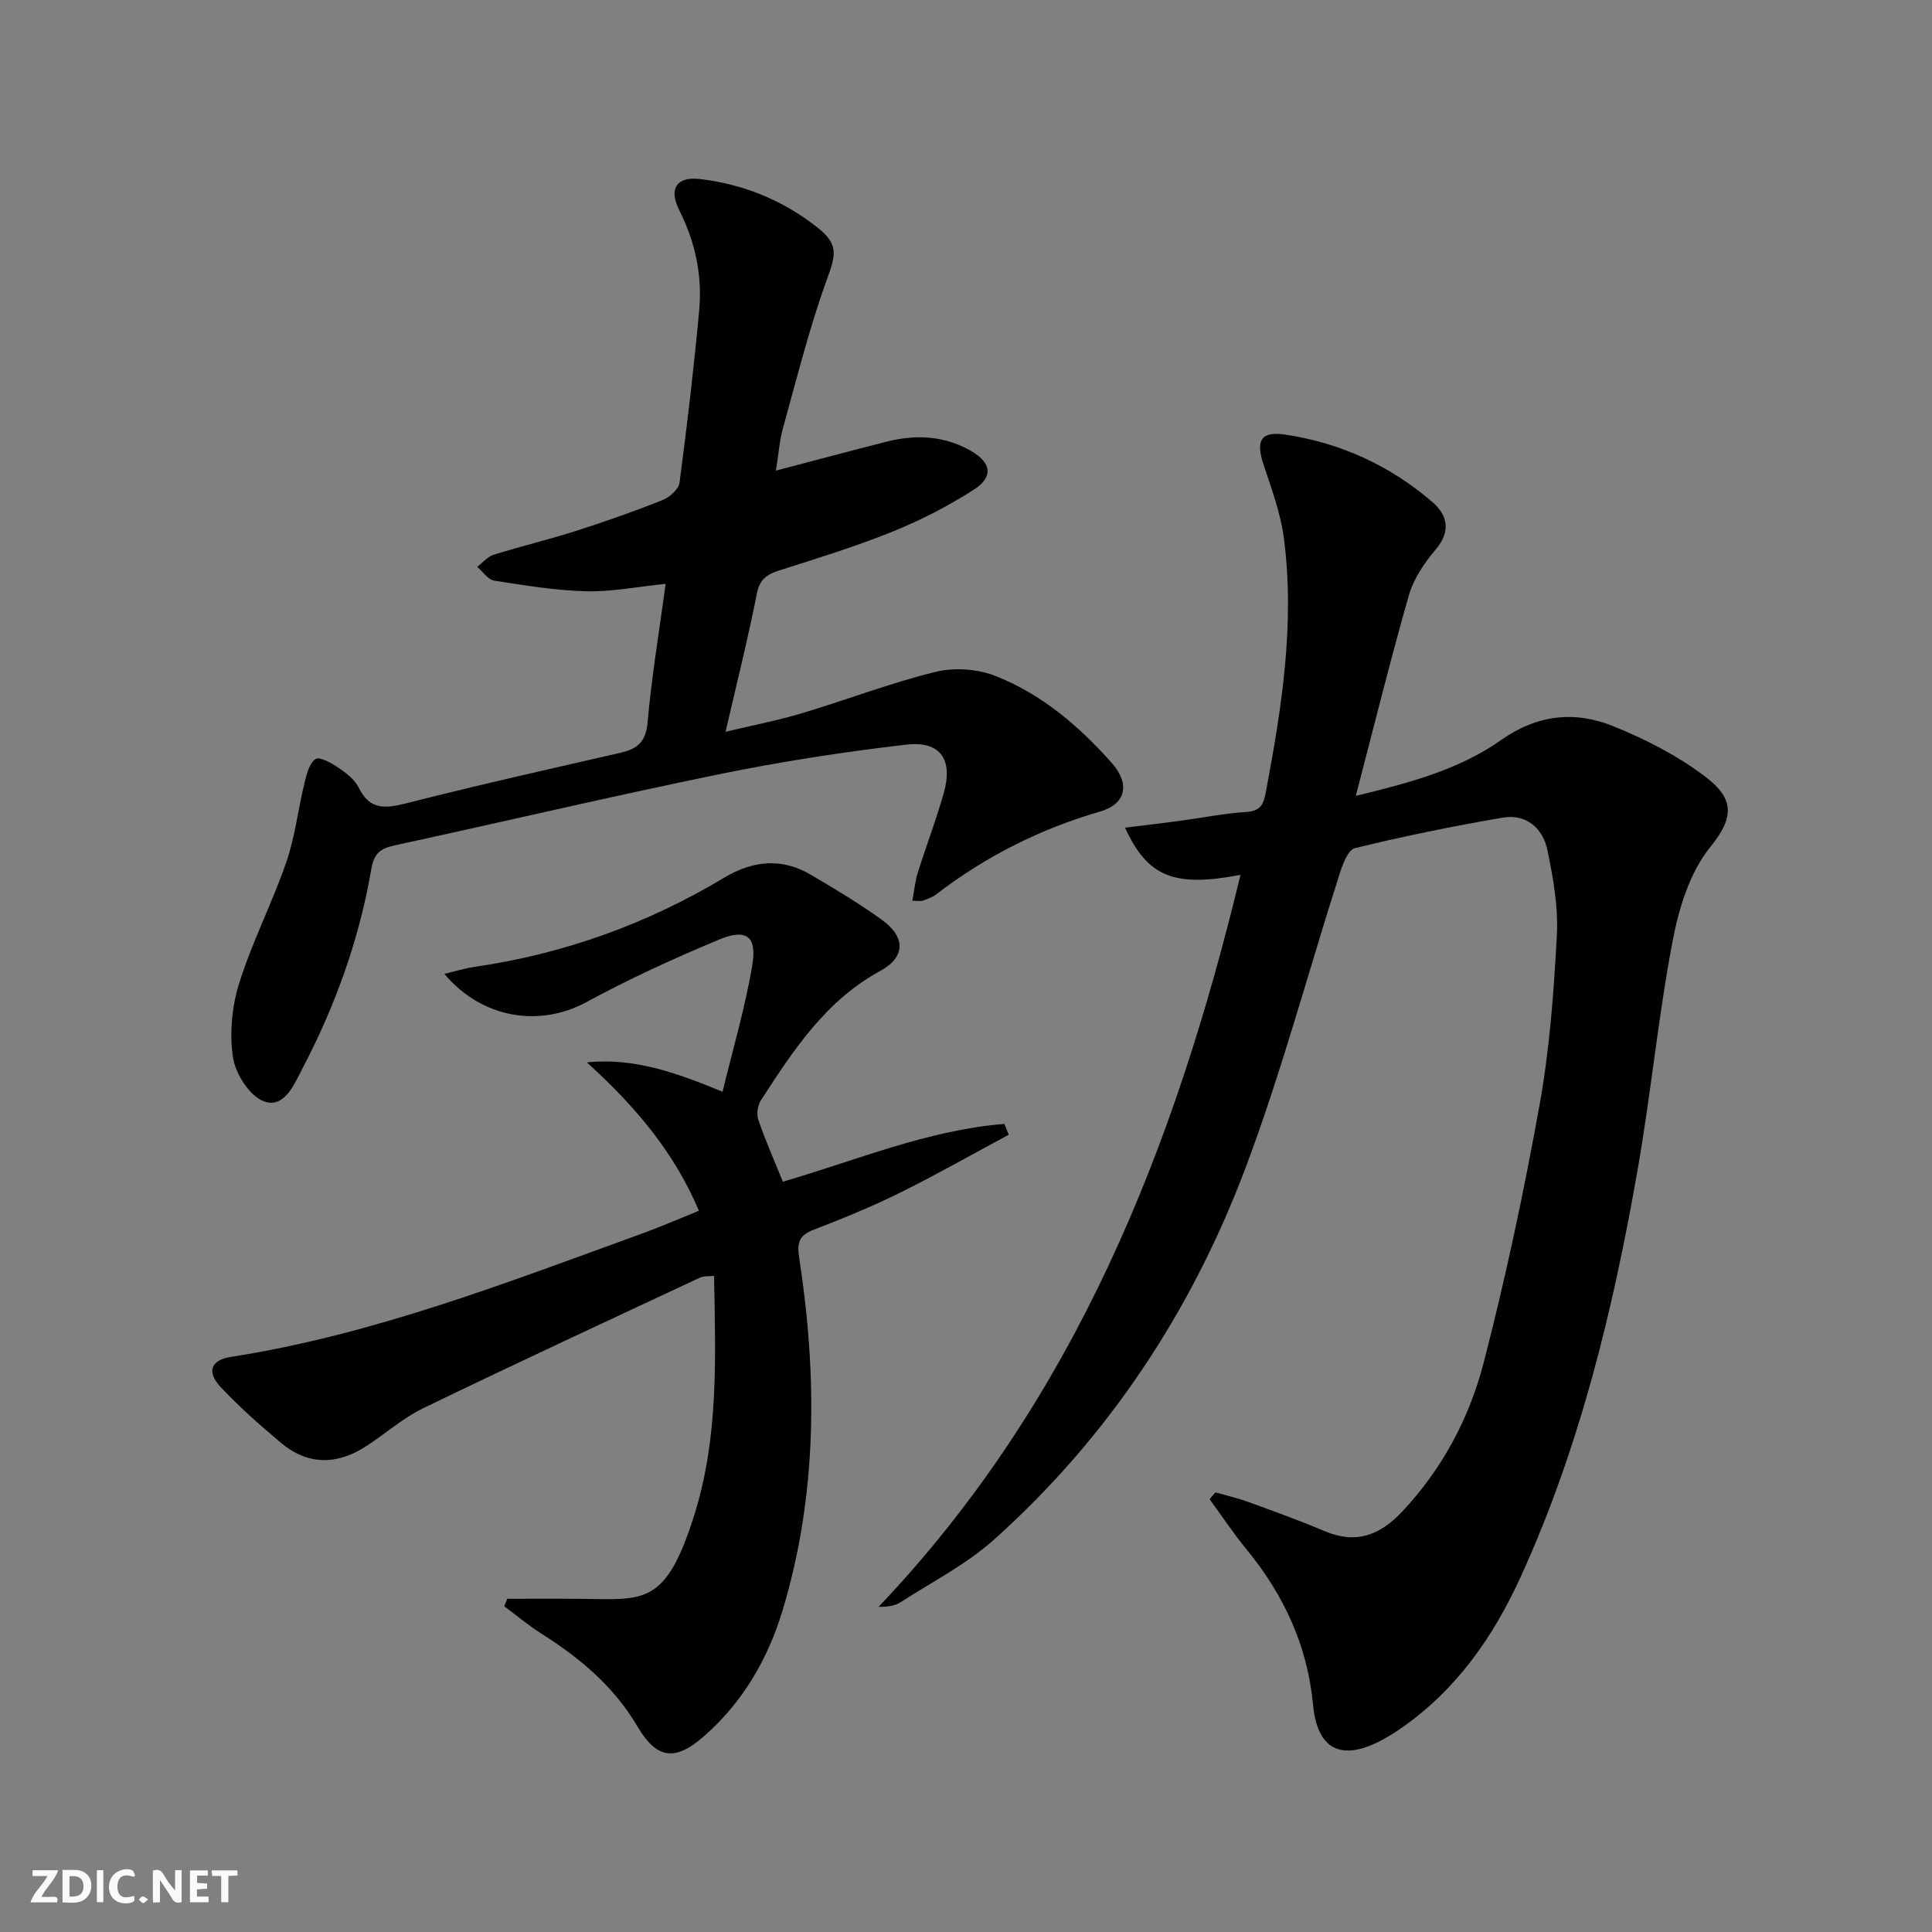 <svg enable-background="new 0 0 400 400" viewBox="0 0 400 400" xmlns="http://www.w3.org/2000/svg"><rect x="0" y="0" width="400" height="400" fill="#808080" stroke="none"/><g fill="#fbfafa"><path d="m37.59 393.81c-.92.31-1.52.05-2-.78-.7-1.2-1.52-2.34-2.47-3.78v4.59c-.55.03-.95.05-1.41.07-.03-.37-.06-.64-.06-.91 0-1.91 0-3.81 0-5.7 1.13-.41 1.77-.03 2.29.91.62 1.11 1.38 2.14 2.31 3.19v-4.2h1.35v6.61z"/><path d="m12.94 393.88v-6.75c1.9.19 3.93-.54 5.37 1.29.8 1.01.78 2.88.03 3.97-1.37 1.97-3.4 1.51-5.4 1.49m1.45-1.22c2.04.12 2.92-.58 2.89-2.21-.03-1.51-.98-2.19-2.89-2z"/><path d="m11.81 393.87h-5.49c.68-2.18 2.47-3.48 3.51-5.45h-3.08v-1.21h5.29c-.71 2.13-2.44 3.48-3.47 5.51.86 0 1.63.04 2.39-.01.79-.05 1.14.21.85 1.16"/><path d="m39.33 393.86v-6.61h3.7v1.07h-2.22v1.52c.68.04 1.34.09 2.07.13v1.07c-.72.05-1.38.09-2.1.14v1.48h2.4v1.19h-3.85z"/><path d="m27.71 388.56c-1.15-.3-2.46-.61-3.1.64-.37.73-.41 1.93-.06 2.67.63 1.35 1.99.93 3.17.68.35.94-.01 1.32-.93 1.46-1.62.25-3.05-.27-3.76-1.48-.73-1.25-.6-3.03.31-4.17.88-1.11 2.71-1.7 4-1.16.32.13.44.74.65 1.12-.1.08-.19.16-.28.24"/><path d="m49.15 387.24v1.07c-.59.02-1.17.05-1.87.08v5.44h-1.48v-5.44h-1.85c-.05-.4-.08-.73-.13-1.15z"/><path d="m20.06 387.21h1.33v6.62h-1.33z"/><path d="m30.68 393.25c-.49.38-.8.79-1.05.76-.32-.05-.6-.45-.9-.7.26-.24.51-.64.8-.67.29-.04.62.3 1.15.61"/></g><path d="m256.83 181.13c-13.72 2.63-19.24.44-23.9-9.77 3.9-.48 7.59-.91 11.26-1.4 4.6-.62 9.18-1.55 13.8-1.85 3.07-.2 3.62-1.59 4.12-4.29 3.27-17.35 6.01-34.76 3.7-52.44-.68-5.19-2.58-10.24-4.23-15.26-1.62-4.94-.56-6.9 4.56-6.13 11.4 1.71 21.62 6.39 30.37 13.91 3.31 2.84 3.9 6.16.64 9.99-2.32 2.73-4.5 6-5.47 9.39-3.82 13.36-7.15 26.85-10.97 41.49 11.5-2.77 21.54-5.52 30.12-11.58 7.43-5.25 15.23-6.05 23.15-2.85 6.7 2.7 13.35 6.11 19.08 10.46 5.9 4.48 6.15 8.29 1.06 14.54-4.24 5.21-6.53 12.67-7.82 19.48-3.01 15.8-4.52 31.88-7.31 47.73-5.06 28.82-11.95 57.2-24.16 83.95-5.66 12.39-13.34 23.42-24.79 31.34-1.36.94-2.78 1.83-4.25 2.59-8.27 4.27-13.09 1.67-13.95-7.55-1.14-12.16-6.04-22.67-13.72-32.05-2.73-3.33-5.13-6.94-7.68-10.43.4-.47.8-.95 1.2-1.42 2.27.65 4.59 1.18 6.8 1.98 5.31 1.93 10.63 3.85 15.82 6.05 6.46 2.74 11.42.87 16.03-4.03 8.31-8.84 13.89-19.33 16.87-30.78 4.57-17.63 8.36-35.5 11.59-53.44 2.08-11.56 2.96-23.39 3.58-35.14.31-5.86-.76-11.91-1.98-17.71-.94-4.47-4.4-7.45-9.2-6.63-10.28 1.75-20.51 3.85-30.64 6.32-1.45.35-2.57 3.46-3.21 5.49-6.47 20.21-11.94 40.8-19.4 60.64-11.16 29.65-28.33 55.72-52.05 76.99-5.74 5.15-12.86 8.78-19.41 13.01-1.15.74-2.64.97-4.53.94 40.65-42.76 61.31-95.12 74.92-151.54z" fill="#000001"/><path d="m208.85 234.93c-7.52 4.04-14.94 8.26-22.59 12.05-5.8 2.87-11.82 5.32-17.86 7.65-2.95 1.14-3.41 2.68-2.95 5.66 3.76 24.55 3.83 48.99-3.39 73.01-3.06 10.19-8.32 19.24-16.46 26.3-5.96 5.16-9.7 4.5-13.64-2.18-4.87-8.27-11.93-14.18-19.91-19.22-2.67-1.69-5.11-3.75-7.65-5.64.21-.52.42-1.03.63-1.55 5.04 0 10.09-.04 15.13.01 13.17.12 17.67 1.61 23.65-17.57 5-16.02 4.33-32.51 4.03-49.3-1.14.13-2.17.01-2.96.39-19.11 8.94-38.26 17.81-57.25 27.01-4.29 2.08-7.96 5.41-12.03 8-6 3.83-11.99 3.77-17.51-.89-4.32-3.64-8.58-7.4-12.43-11.51-2.95-3.15-1.98-5.58 2.11-6.21 29.42-4.59 56.99-15.33 84.77-25.4 4.04-1.46 7.98-3.18 12.16-4.86-5.22-12.39-13.5-21.93-23.2-30.73 9.95-1 18.63 2.21 28.1 6.08 2.16-8.94 4.71-17.51 6.16-26.25.99-5.95-1.25-7.59-6.85-5.26-9.33 3.89-18.57 8.1-27.44 12.93-9.7 5.28-21.66 3.49-29.47-5.82 2.29-.54 4.24-1.16 6.25-1.45 18.48-2.68 35.7-8.88 51.69-18.47 5.91-3.54 11.89-4.16 17.92-.61 5.01 2.95 10.02 5.95 14.73 9.34 4.94 3.57 4.9 7.72-.33 10.57-11.35 6.19-18.05 16.48-24.74 26.83-.68 1.05-.91 2.86-.51 4.03 1.45 4.22 3.26 8.32 5.07 12.79 15.31-4.46 30-10.69 45.87-11.97.29.74.59 1.49.9 2.24z" fill="#000001"/><path d="m188.89 186.49c.39-2.09.56-3.99 1.11-5.76 1.74-5.54 3.82-10.97 5.4-16.55 1.96-6.93-.68-10.83-7.78-10.01-13.01 1.51-26 3.52-38.82 6.15-22.42 4.59-44.7 9.85-67.07 14.7-2.94.64-4.28 1.59-4.86 4.96-2.49 14.49-7.44 28.25-14.26 41.26-1.7 3.24-3.74 8.3-7.93 6.8-2.95-1.06-5.9-5.65-6.43-9.04-.77-5-.24-10.6 1.28-15.46 2.67-8.53 6.83-16.59 9.75-25.06 1.82-5.26 2.43-10.93 3.76-16.37.44-1.79.99-4.07 2.29-4.96.81-.56 3.29.82 4.71 1.78 1.62 1.1 3.4 2.46 4.23 4.14 2.27 4.62 5.42 4.37 9.78 3.26 14.78-3.76 29.68-7.1 44.55-10.51 3.46-.8 5.13-2.32 5.48-6.28.82-9.36 2.38-18.65 3.74-28.66-6.01.61-11.25 1.68-16.46 1.54-6.37-.17-12.73-1.22-19.05-2.21-1.29-.2-2.35-1.87-3.52-2.85 1.13-.86 2.14-2.1 3.41-2.5 5.7-1.78 11.52-3.17 17.21-4.99 6-1.92 11.96-4.02 17.81-6.36 1.45-.58 3.29-2.23 3.47-3.59 1.57-11.86 2.97-23.74 4.07-35.65.67-7.24-.81-14.17-4.13-20.76-2.25-4.46-.5-7.01 4.3-6.44 8.93 1.05 17.07 4.35 24.15 9.9 4.62 3.62 4.02 5.66 2.04 11.12-3.6 9.94-6.15 20.26-8.99 30.46-.74 2.66-.93 5.47-1.49 8.89 8.05-2.11 15.49-4.12 22.97-6.01 6-1.51 11.89-1.24 17.38 1.9 4.26 2.44 4.75 5.4.66 8.03-5.27 3.38-10.94 6.31-16.74 8.66-7.68 3.1-15.63 5.56-23.53 8.07-2.6.83-4.09 1.8-4.68 4.81-1.83 9.26-4.13 18.43-6.48 28.61 5.73-1.37 10.86-2.36 15.83-3.85 9.22-2.76 18.25-6.24 27.57-8.54 3.87-.96 8.69-.66 12.41.8 9.58 3.75 17.36 10.39 24.16 18.05 3.79 4.28 2.99 8.47-2.4 10.04-12.48 3.62-23.77 9.32-34.04 17.21-.77.59-1.76.91-2.69 1.24-.43.16-.95.03-2.17.03z" fill="#000001"/></svg>
